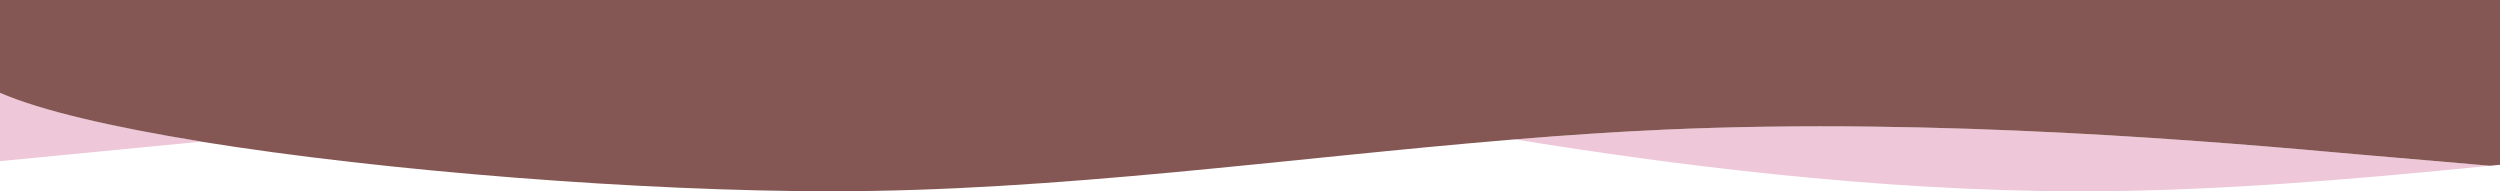 <?xml version="1.0" encoding="UTF-8"?>
<svg id="Calque_2" data-name="Calque 2" xmlns="http://www.w3.org/2000/svg" viewBox="0 0 1921.2 147" preserveAspectRatio="none">
  <defs>
    <style>
      .cls-1 {
        fill: #eec7d8;
      }

      .cls-1, .cls-2 {
        stroke-width: 0px;
      }

      .cls-2 {
        fill: #855754;
      }
    </style>
  </defs>
  <path class="cls-1" d="M1278.7,99.64c-38.13,1.7-76.31,4.32-114.53,7.46,114.8,18.63,275.13,39.9,434.57,39.9,104.66,0,209.7-9.17,314.75-19.61l-102-8.81c-105.6-9.47-320-28.41-532.8-18.94Z"/>
  <path class="cls-1" d="M0,123.83v-52.6c31.68,13.79,87.34,26.56,155.34,37.54"/>
  <path class="cls-2" d="M1921.2,0v126.63c-2.56.25-5.13.51-7.7.76l-102-8.8c-105.6-9.47-320-28.42-532.8-18.95-38.13,1.7-76.31,4.32-114.52,7.46-175.06,14.39-350.81,39.9-525.48,39.9-144.2,0-341.72-15.15-484.66-38.23.16,0,.32-.03.48-.04C86.89,97.78,31.55,85.06,0,71.33V0h1921.2Z"/>
</svg>